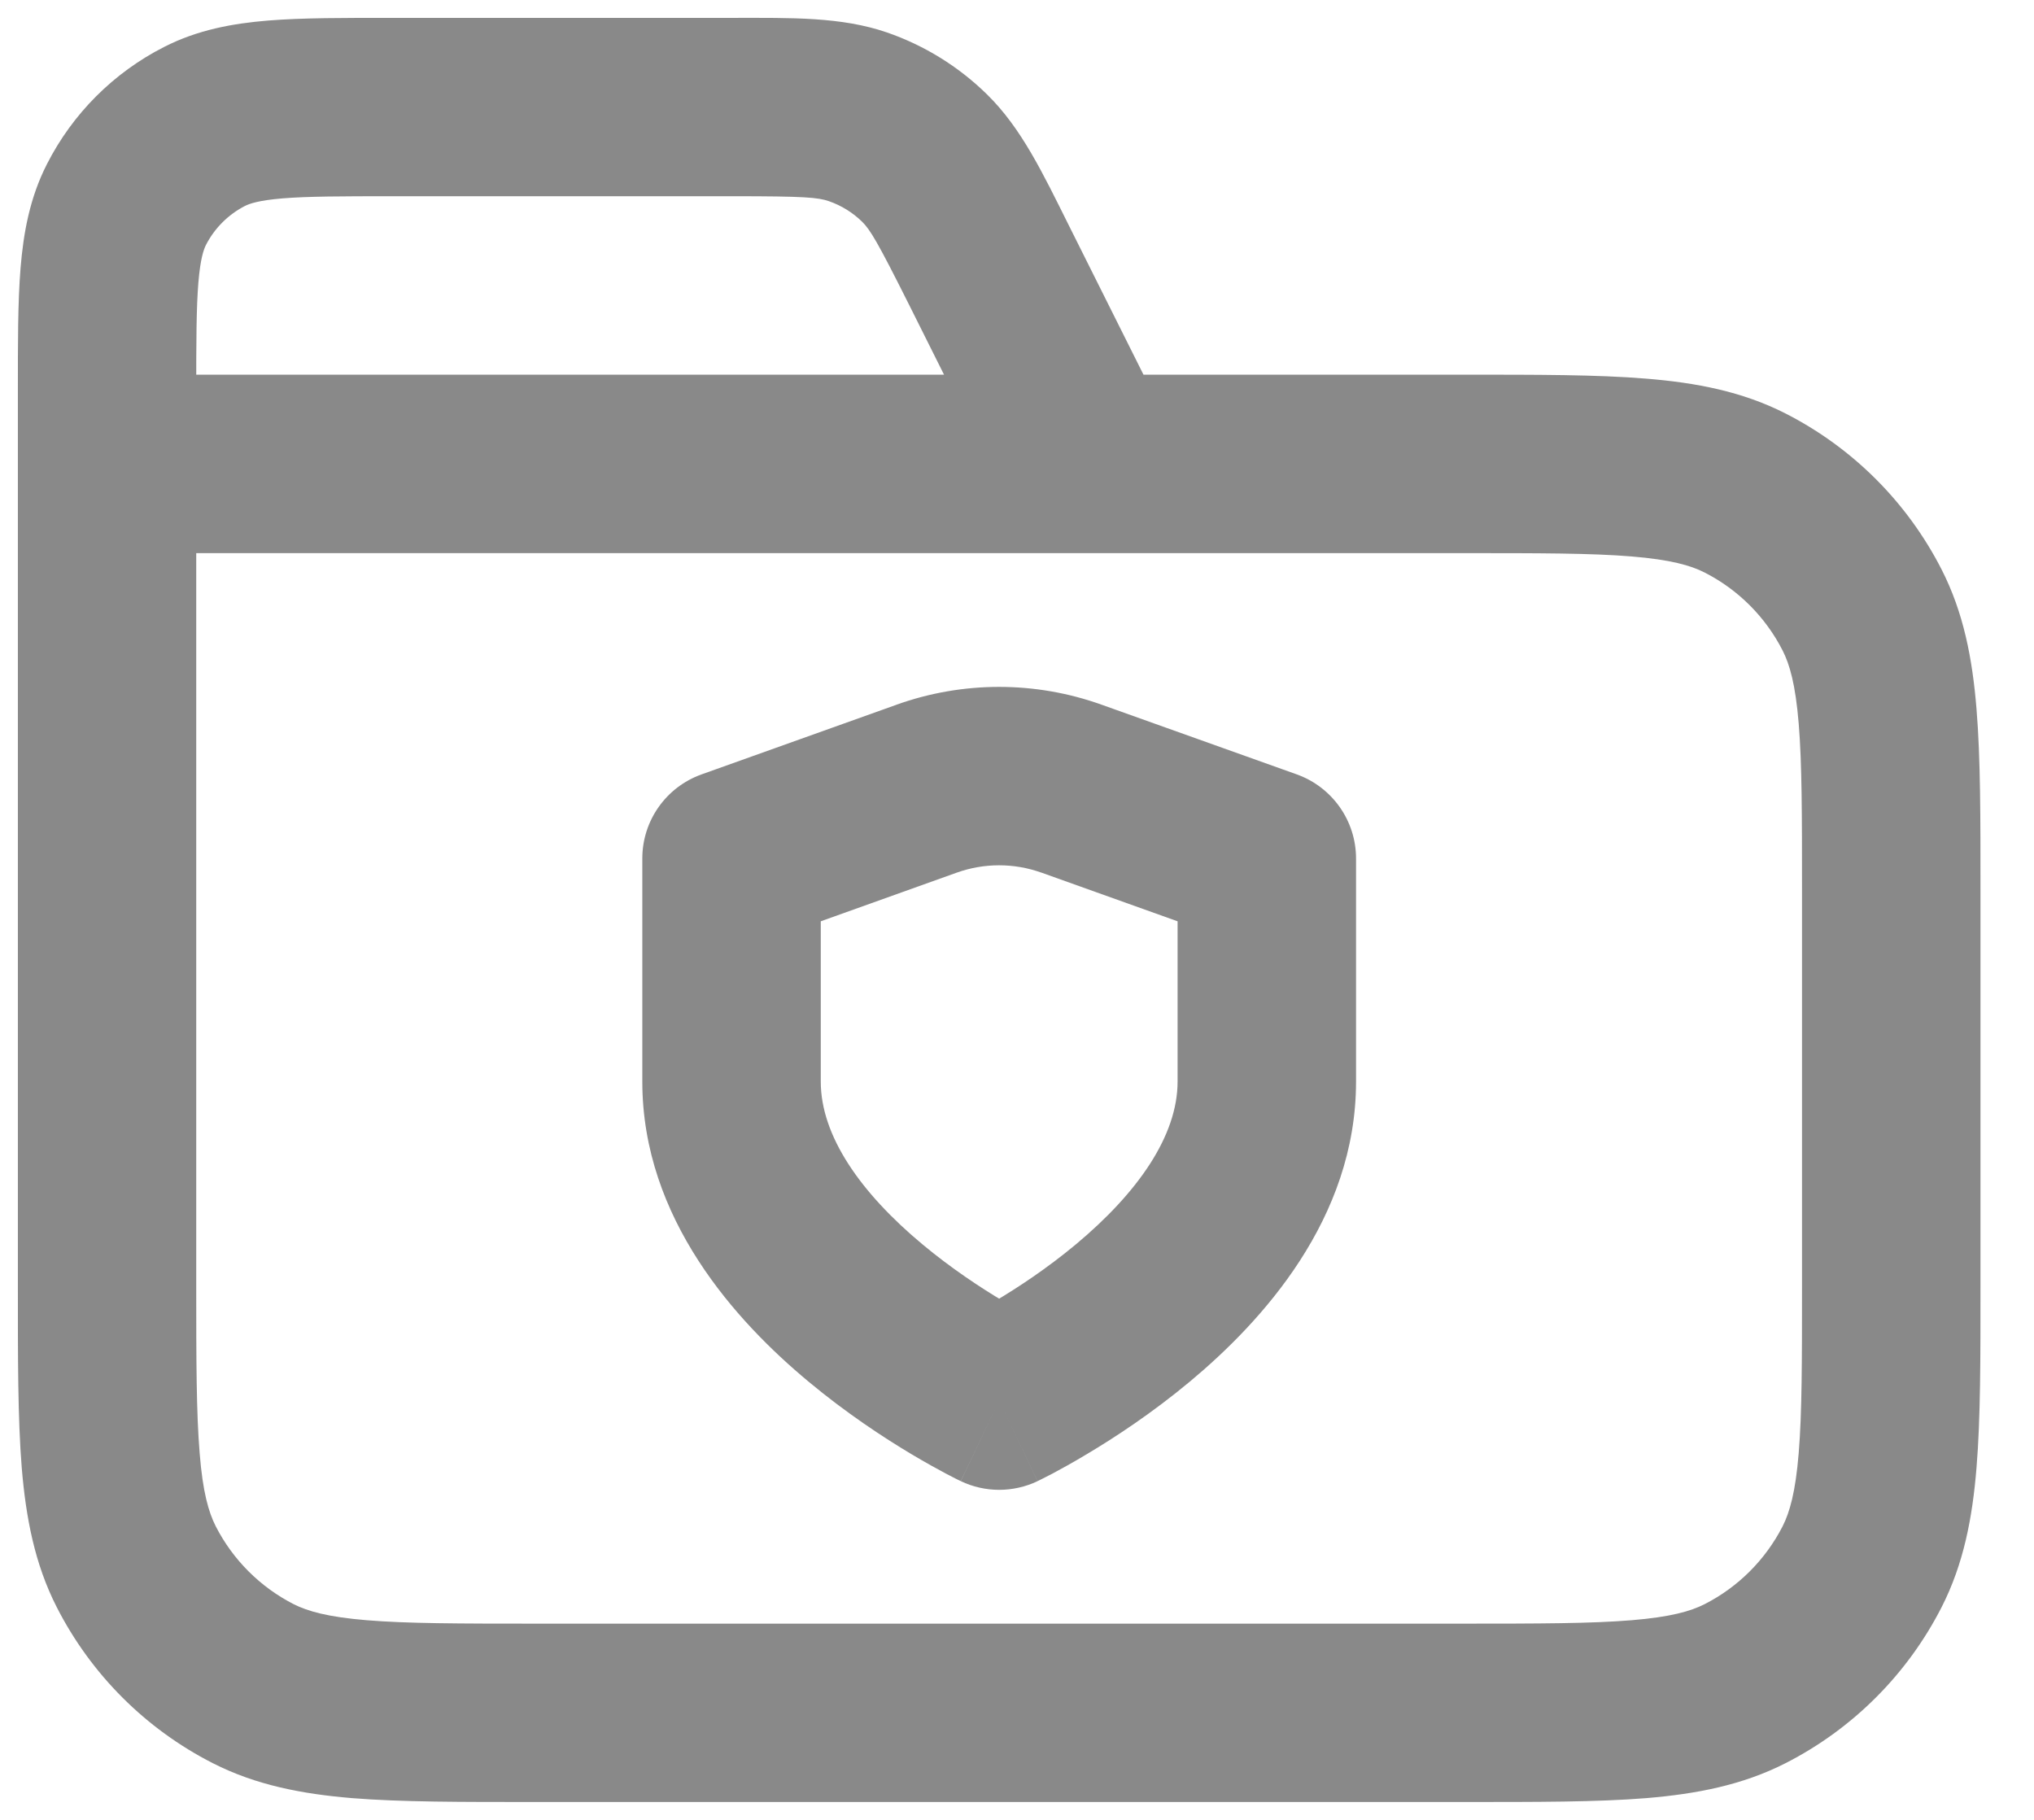 <?xml version="1.0" encoding="utf-8"?>
<svg xmlns="http://www.w3.org/2000/svg" fill="none" height="100%" overflow="visible" preserveAspectRatio="none" style="display: block;" viewBox="0 0 19 17" width="100%">
<path d="M9.237 2.474L8.492 2.847L8.492 2.847L9.237 2.474ZM9.421 4.706C9.627 5.118 10.128 5.285 10.539 5.079C10.951 4.873 11.118 4.372 10.912 3.961L10.167 4.333L9.421 4.706ZM8.013 1.091L8.285 0.303L8.285 0.303L8.013 1.091ZM8.636 1.476L9.219 0.881L9.219 0.881L8.636 1.476ZM1.91 1.182L1.532 0.439L1.532 0.439L1.91 1.182ZM1.182 1.91L0.439 1.532L0.439 1.532L1.182 1.91ZM2.365 15.727L1.987 16.47L2.365 15.727ZM1.272 14.635L0.53 15.013L1.272 14.635ZM17.394 14.635L18.137 15.013L18.137 15.013L17.394 14.635ZM16.302 15.727L16.68 16.47L16.302 15.727ZM16.302 4.606L16.68 3.863L16.302 4.606ZM17.394 5.698L18.137 5.32L18.137 5.32L17.394 5.698ZM9.333 13.083L8.975 13.836C9.202 13.944 9.465 13.944 9.692 13.836L9.333 13.083ZM11.833 8.019H12.667C12.667 7.667 12.445 7.353 12.114 7.234L11.833 8.019ZM10.01 7.368L9.729 8.152L9.73 8.152L10.01 7.368ZM8.655 7.368L8.936 8.152L8.936 8.152L8.655 7.368ZM6.833 8.019L6.553 7.234C6.221 7.353 6 7.667 6 8.019H6.833ZM3.667 1V1.833H6.852V1V0.167H3.667V1ZM9.237 2.474L8.492 2.847L9.421 4.706L10.167 4.333L10.912 3.961L9.982 2.101L9.237 2.474ZM1 4.333H1.833V3.667H1H0.167V4.333H1ZM6.852 1V1.833C7.511 1.833 7.641 1.844 7.742 1.879L8.013 1.091L8.285 0.303C7.857 0.156 7.39 0.167 6.852 0.167V1ZM9.237 2.474L9.982 2.101C9.742 1.62 9.542 1.197 9.219 0.881L8.636 1.476L8.053 2.071C8.129 2.146 8.197 2.258 8.492 2.847L9.237 2.474ZM8.013 1.091L7.742 1.879C7.858 1.919 7.965 1.985 8.053 2.071L8.636 1.476L9.219 0.881C8.954 0.621 8.635 0.424 8.285 0.303L8.013 1.091ZM3.667 1V0.167C3.214 0.167 2.824 0.166 2.504 0.192C2.175 0.219 1.847 0.278 1.532 0.439L1.91 1.182L2.288 1.924C2.33 1.903 2.413 1.872 2.64 1.853C2.876 1.834 3.186 1.833 3.667 1.833V1ZM1 3.667H1.833C1.833 3.186 1.834 2.876 1.853 2.64C1.872 2.413 1.903 2.33 1.924 2.288L1.182 1.91L0.439 1.532C0.278 1.847 0.219 2.175 0.192 2.504C0.166 2.824 0.167 3.214 0.167 3.667H1ZM1.91 1.182L1.532 0.439C1.061 0.679 0.679 1.061 0.439 1.532L1.182 1.91L1.924 2.288C2.004 2.132 2.132 2.004 2.288 1.924L1.91 1.182ZM1 4.333V5.167H13.667V4.333V3.5H1V4.333ZM17.667 8.333H16.833V12H17.667H18.5V8.333H17.667ZM13.667 16V15.167H5V16V16.833H13.667V16ZM1 12H1.833V4.333H1H0.167V12H1ZM5 16V15.167C4.286 15.167 3.801 15.166 3.426 15.135C3.061 15.105 2.874 15.051 2.743 14.985L2.365 15.727L1.987 16.47C2.391 16.676 2.822 16.758 3.29 16.797C3.749 16.834 4.314 16.833 5 16.833V16ZM1 12H0.167C0.167 12.686 0.166 13.251 0.203 13.71C0.242 14.178 0.324 14.609 0.53 15.013L1.272 14.635L2.015 14.257C1.949 14.126 1.894 13.94 1.865 13.574C1.834 13.199 1.833 12.714 1.833 12H1ZM2.365 15.727L2.743 14.985C2.43 14.825 2.175 14.57 2.015 14.257L1.272 14.635L0.53 15.013C0.85 15.64 1.359 16.15 1.987 16.47L2.365 15.727ZM17.667 12H16.833C16.833 12.714 16.833 13.199 16.802 13.574C16.772 13.94 16.718 14.126 16.652 14.257L17.394 14.635L18.137 15.013C18.343 14.609 18.425 14.178 18.463 13.71C18.501 13.251 18.5 12.686 18.5 12H17.667ZM13.667 16V16.833C14.353 16.833 14.918 16.834 15.377 16.797C15.845 16.758 16.276 16.676 16.68 16.47L16.302 15.727L15.923 14.985C15.793 15.051 15.606 15.105 15.241 15.135C14.866 15.166 14.38 15.167 13.667 15.167V16ZM17.394 14.635L16.652 14.257C16.492 14.57 16.237 14.825 15.923 14.985L16.302 15.727L16.68 16.47C17.307 16.15 17.817 15.64 18.137 15.013L17.394 14.635ZM13.667 4.333V5.167C14.38 5.167 14.866 5.167 15.241 5.198C15.606 5.228 15.793 5.282 15.923 5.348L16.302 4.606L16.68 3.863C16.276 3.657 15.845 3.575 15.377 3.537C14.918 3.499 14.353 3.5 13.667 3.5V4.333ZM17.667 8.333H18.5C18.5 7.647 18.501 7.082 18.463 6.623C18.425 6.155 18.343 5.724 18.137 5.32L17.394 5.698L16.652 6.077C16.718 6.207 16.772 6.394 16.802 6.759C16.833 7.134 16.833 7.62 16.833 8.333H17.667ZM16.302 4.606L15.923 5.348C16.237 5.508 16.492 5.763 16.652 6.077L17.394 5.698L18.137 5.32C17.817 4.693 17.307 4.183 16.68 3.863L16.302 4.606ZM9.333 13.083C9.692 13.836 9.692 13.835 9.692 13.835C9.692 13.835 9.693 13.835 9.693 13.835C9.693 13.835 9.694 13.835 9.694 13.835C9.695 13.834 9.696 13.834 9.697 13.833C9.7 13.832 9.703 13.831 9.706 13.829C9.713 13.825 9.723 13.821 9.734 13.815C9.758 13.803 9.79 13.787 9.83 13.766C9.909 13.724 10.02 13.663 10.15 13.585C10.411 13.43 10.762 13.2 11.117 12.904C11.786 12.346 12.667 11.387 12.667 10.104H11.833H11C11 10.609 10.63 11.14 10.05 11.624C9.78 11.849 9.506 12.029 9.297 12.153C9.194 12.215 9.109 12.261 9.052 12.292C9.023 12.307 9.002 12.318 8.988 12.324C8.982 12.328 8.977 12.33 8.975 12.331C8.974 12.332 8.973 12.332 8.973 12.332C8.973 12.332 8.973 12.332 8.974 12.332C8.974 12.332 8.974 12.332 8.974 12.331C8.974 12.331 8.974 12.331 8.974 12.331C8.975 12.331 8.975 12.331 9.333 13.083ZM11.833 10.104H12.667V8.019H11.833H11V10.104H11.833ZM11.833 8.019L12.114 7.234L10.291 6.583L10.01 7.368L9.73 8.152L11.553 8.804L11.833 8.019ZM10.01 7.368L10.291 6.583C9.672 6.361 8.994 6.361 8.374 6.583L8.655 7.368L8.936 8.152C9.193 8.06 9.473 8.06 9.729 8.152L10.01 7.368ZM8.655 7.368L8.375 6.583L6.553 7.234L6.833 8.019L7.114 8.804L8.936 8.152L8.655 7.368ZM6.833 8.019H6V10.104H6.833H7.667V8.019H6.833ZM6.833 10.104H6C6 11.387 6.88 12.346 7.55 12.904C7.905 13.2 8.256 13.43 8.516 13.585C8.647 13.663 8.758 13.724 8.837 13.766C8.877 13.787 8.909 13.803 8.932 13.815C8.944 13.821 8.953 13.825 8.961 13.829C8.964 13.831 8.967 13.832 8.97 13.833C8.971 13.834 8.972 13.834 8.973 13.835C8.973 13.835 8.973 13.835 8.974 13.835C8.974 13.835 8.974 13.835 8.974 13.835C8.975 13.835 8.975 13.836 9.333 13.083C9.692 12.331 9.692 12.331 9.692 12.331C9.692 12.331 9.693 12.331 9.693 12.331C9.693 12.332 9.693 12.332 9.693 12.332C9.693 12.332 9.694 12.332 9.694 12.332C9.694 12.332 9.693 12.332 9.692 12.331C9.689 12.33 9.685 12.328 9.678 12.324C9.665 12.318 9.643 12.307 9.615 12.292C9.558 12.261 9.473 12.215 9.369 12.153C9.161 12.029 8.887 11.849 8.617 11.624C8.036 11.14 7.667 10.609 7.667 10.104H6.833Z" fill="#898989" id="Icon"/>
</svg>